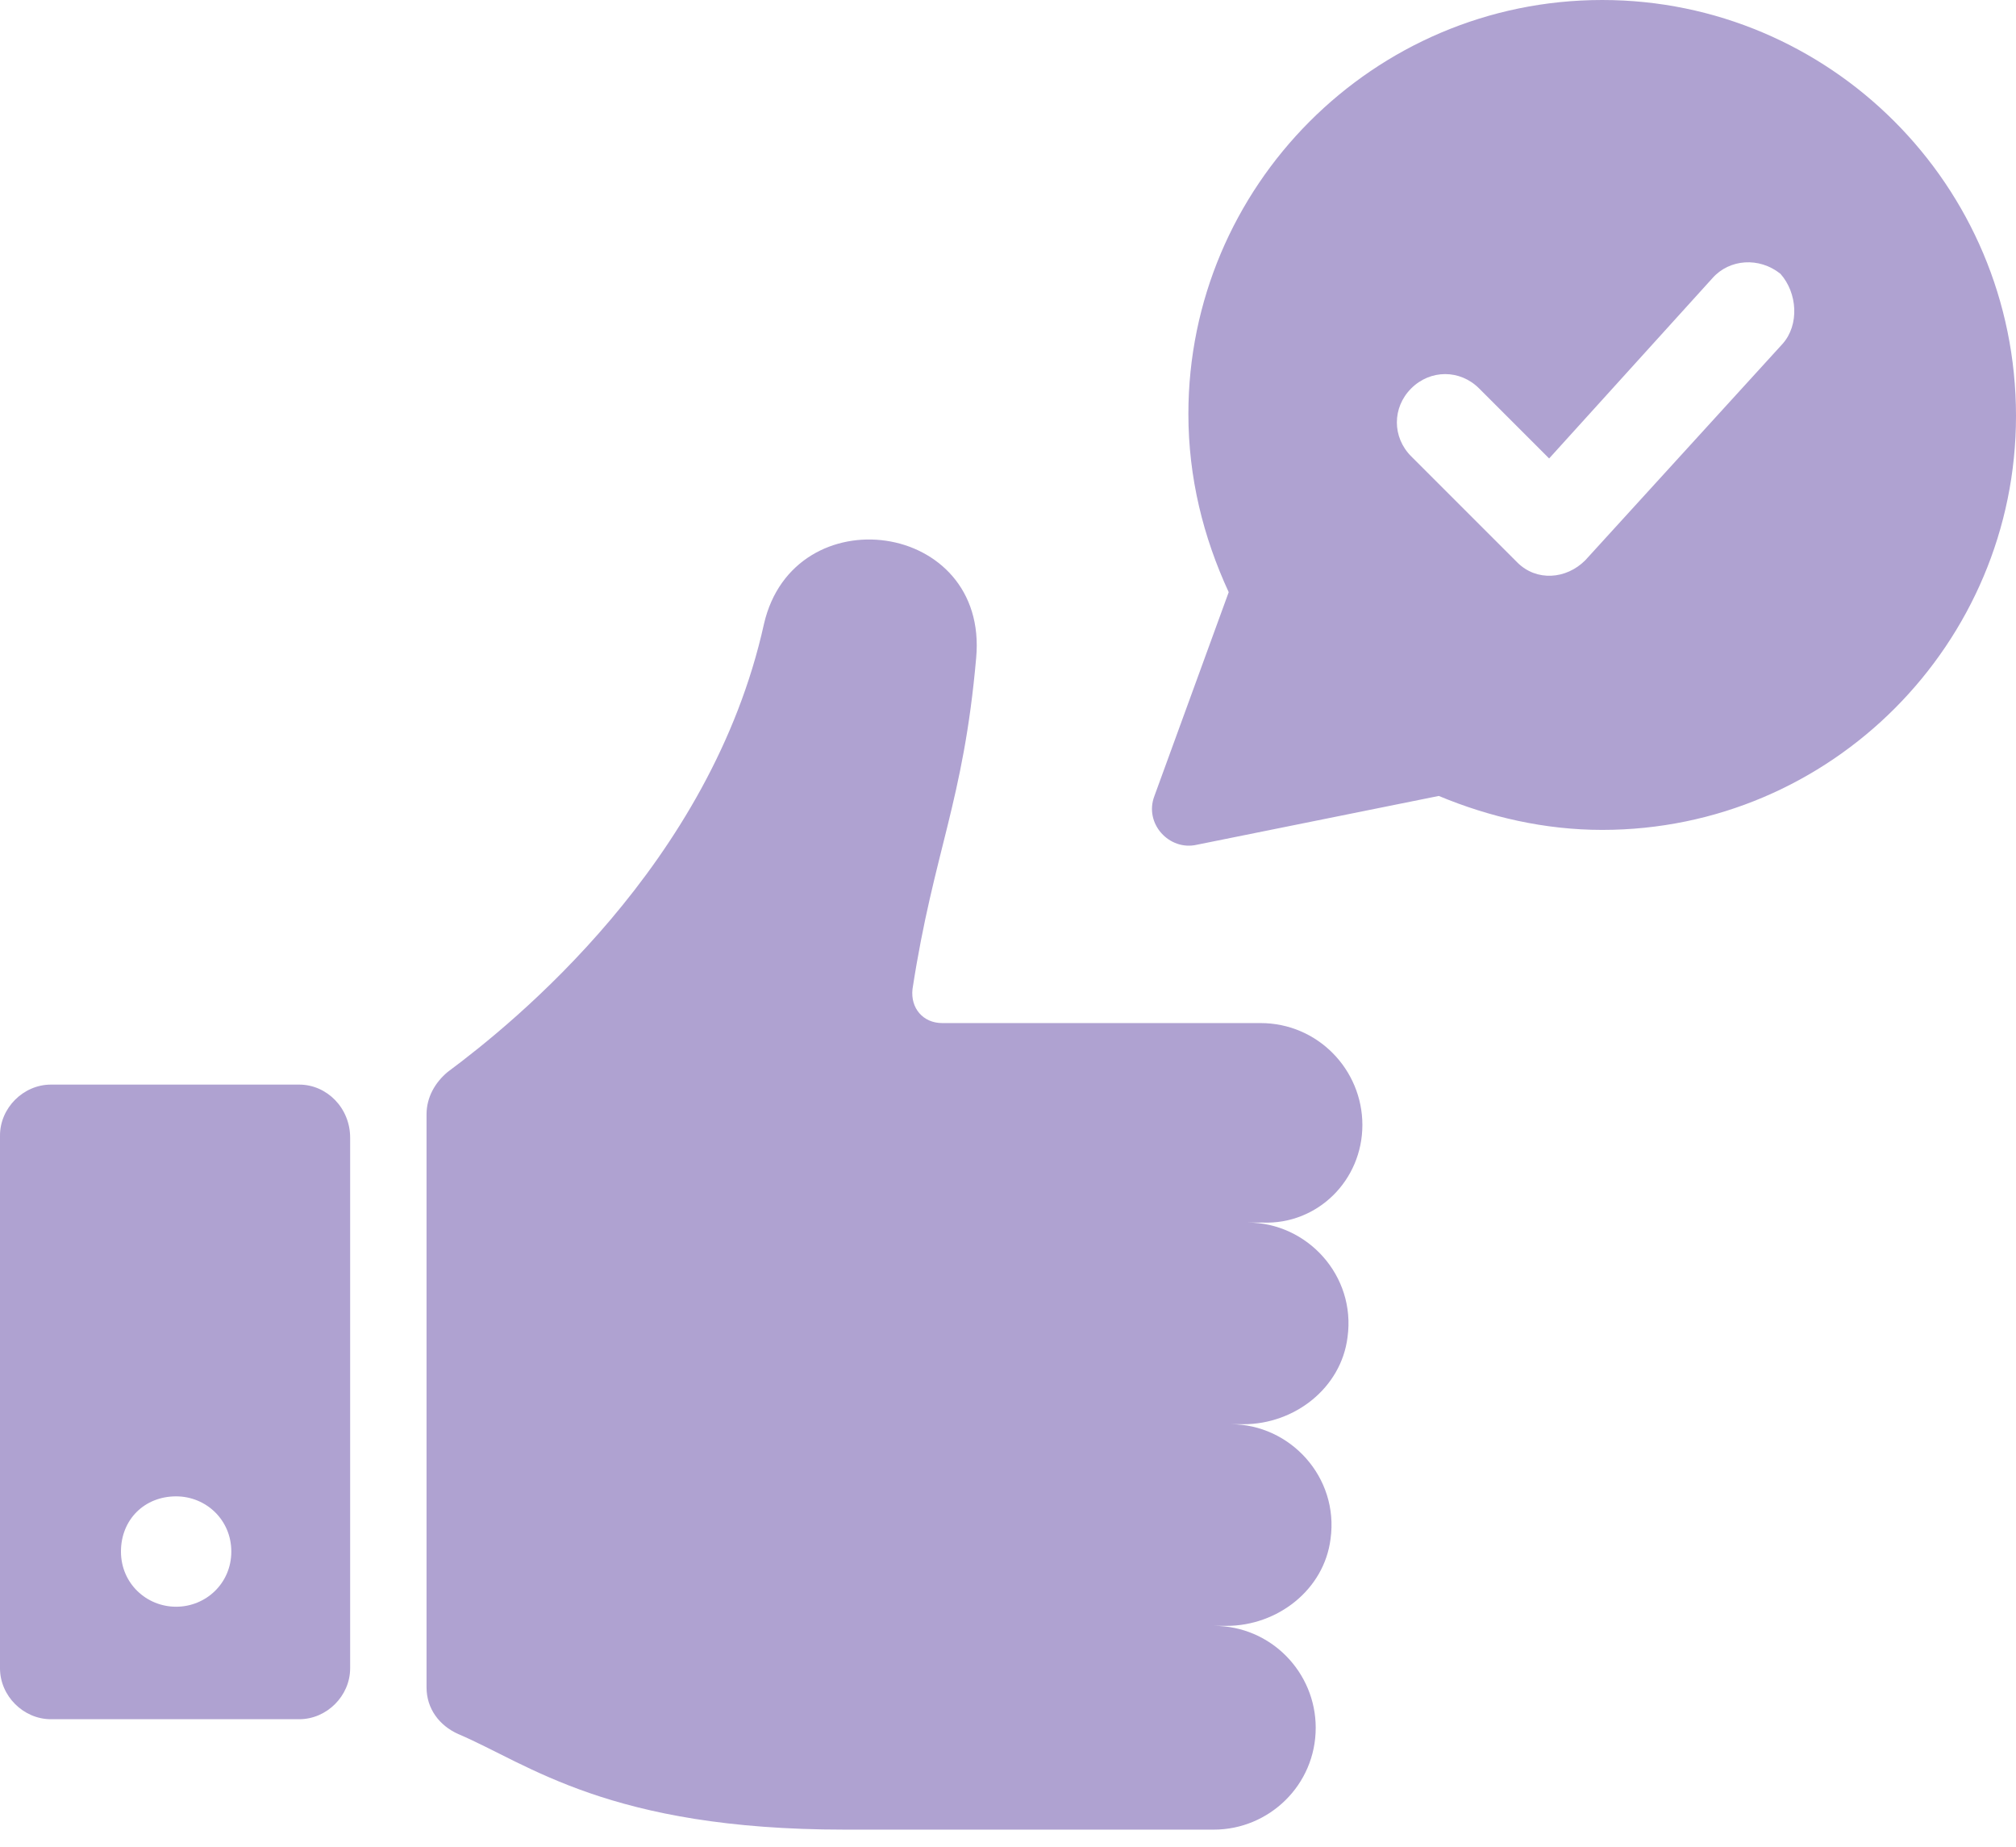 <svg width="107" height="98" viewBox="0 0 107 98" fill="none" xmlns="http://www.w3.org/2000/svg">
<path d="M72.309 59.696C72.309 56.768 69.944 54.29 66.903 54.29H50.008C48.995 54.29 48.319 53.501 48.431 52.488C49.558 45.167 51.135 42.576 51.81 34.917C52.486 27.596 42.124 26.244 40.547 33.115C37.731 45.842 27.257 54.29 23.765 56.88C23.089 57.443 22.639 58.232 22.639 59.133V89.543C22.639 90.67 23.315 91.571 24.328 92.021C28.045 93.598 32.325 97.09 44.827 97.09C52.486 97.09 64.425 97.09 64.425 97.09C67.354 97.09 69.832 94.725 69.832 91.683C69.832 88.755 67.466 86.277 64.425 86.277H65.101C67.804 86.277 70.282 84.362 70.62 81.659C71.07 78.393 68.48 75.577 65.326 75.577H66.002C68.705 75.577 71.183 73.662 71.521 70.959C71.972 67.693 69.381 64.877 66.227 64.877H67.016C69.944 64.99 72.309 62.624 72.309 59.696Z" fill="#AFA2D1"/>
<path d="M15.881 57.555H2.703C1.239 57.555 0 58.794 0 60.258V88.528C0 89.993 1.239 91.231 2.703 91.231H15.881C17.345 91.231 18.584 89.993 18.584 88.528V60.37C18.584 58.794 17.345 57.555 15.881 57.555ZM9.348 85.262C7.772 85.262 6.42 84.023 6.42 82.334C6.42 80.644 7.659 79.405 9.348 79.405C10.925 79.405 12.277 80.644 12.277 82.334C12.277 84.023 10.925 85.262 9.348 85.262Z" fill="#AFA2D1"/>
<path d="M85.037 0C72.873 0 63.074 9.912 63.074 21.963C63.074 25.342 63.862 28.496 65.214 31.424L61.272 42.237C60.709 43.701 62.06 45.165 63.524 44.827L76.364 42.237C79.067 43.363 81.996 44.039 85.037 44.039C97.201 44.039 107 34.127 107 22.076C107 9.799 97.088 0 85.037 0ZM94.611 18.246L84.136 29.735C83.122 30.748 81.545 30.861 80.532 29.847L74.9 24.216C73.886 23.202 73.886 21.625 74.9 20.612C75.914 19.598 77.491 19.598 78.504 20.612L82.221 24.328L90.894 14.755C91.795 13.741 93.372 13.628 94.498 14.53C95.399 15.543 95.512 17.233 94.611 18.246Z" fill="#AFA2D1"/>
</svg>
